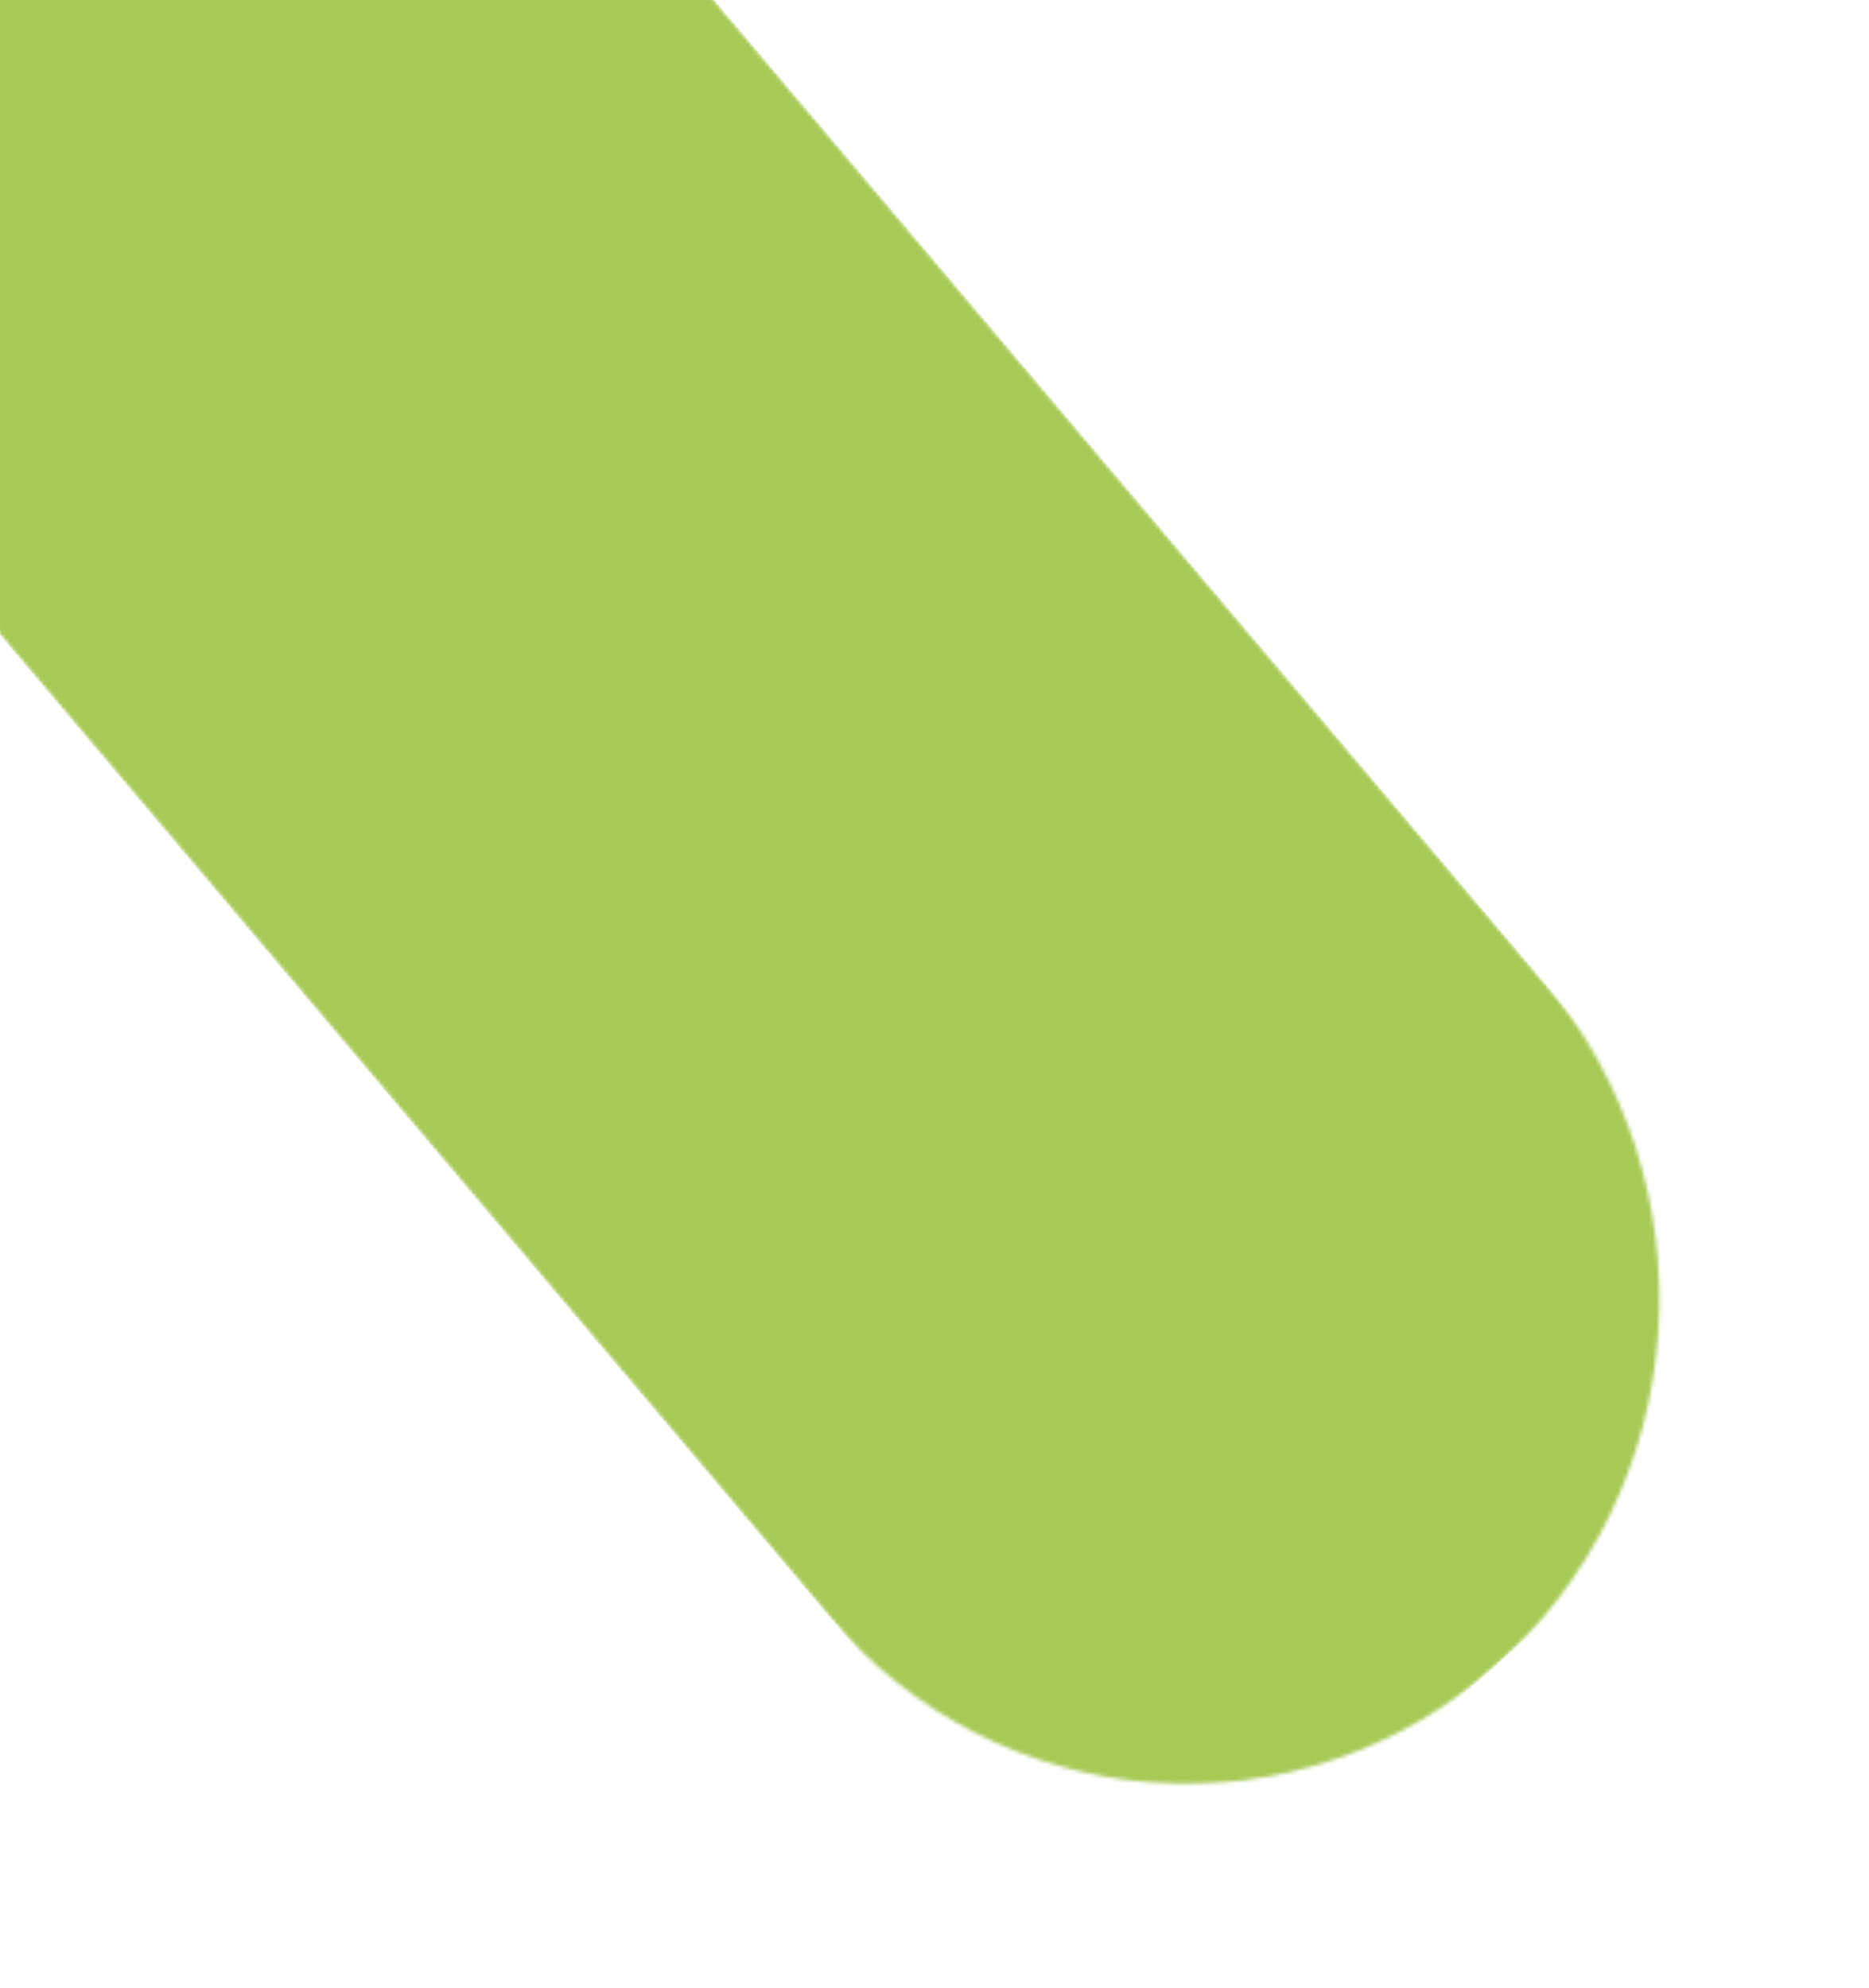<svg width="488" height="519" viewBox="0 0 488 519" fill="none" xmlns="http://www.w3.org/2000/svg">
<mask id="mask0_477_7738" style="mask-type:luminance" maskUnits="userSpaceOnUse" x="-482" y="-574" width="970" height="1093">
<path d="M488 519L488 -574L-482 -574L-482 519H488Z" fill="white"/>
</mask>
<g mask="url(#mask0_477_7738)">
<mask id="mask1_477_7738" style="mask-type:luminance" maskUnits="userSpaceOnUse" x="-437" y="-522" width="874" height="989">
<path d="M436.948 -521.682L436.948 466.669L-436.62 466.669L-436.62 -521.682L436.948 -521.682Z" fill="white"/>
</mask>
<g mask="url(#mask1_477_7738)">
<mask id="mask2_477_7738" style="mask-type:luminance" maskUnits="userSpaceOnUse" x="-483" y="-571" width="967" height="1089">
<path d="M483.967 352.025L297.261 517.719L-482.045 -404.704L-295.339 -570.398L483.967 352.025Z" fill="white"/>
</mask>
<g mask="url(#mask2_477_7738)">
<mask id="mask3_477_7738" style="mask-type:luminance" maskUnits="userSpaceOnUse" x="-432" y="-519" width="866" height="985">
<path d="M390.615 434.874C365.864 456.835 333.601 467.827 300.918 465.42C268.257 463.012 237.856 447.41 216.429 422.043L-401.166 -308.978C-422.616 -334.345 -433.34 -367.412 -430.991 -400.887C-428.643 -434.361 -413.398 -465.52 -388.647 -487.504C-363.896 -509.464 -331.634 -520.456 -298.973 -518.049C-266.289 -515.642 -235.888 -500.04 -214.461 -474.672L403.134 256.349C424.583 281.716 435.308 314.782 432.959 348.257C430.61 381.732 415.365 412.891 390.615 434.874Z" fill="white"/>
</mask>
<g mask="url(#mask3_477_7738)">
<path d="M483.967 352.025L297.262 517.719L-482.044 -404.704L-295.339 -570.398L483.967 352.025Z" fill="#A7CA56"/>
</g>
</g>
</g>
</g>
</svg>
